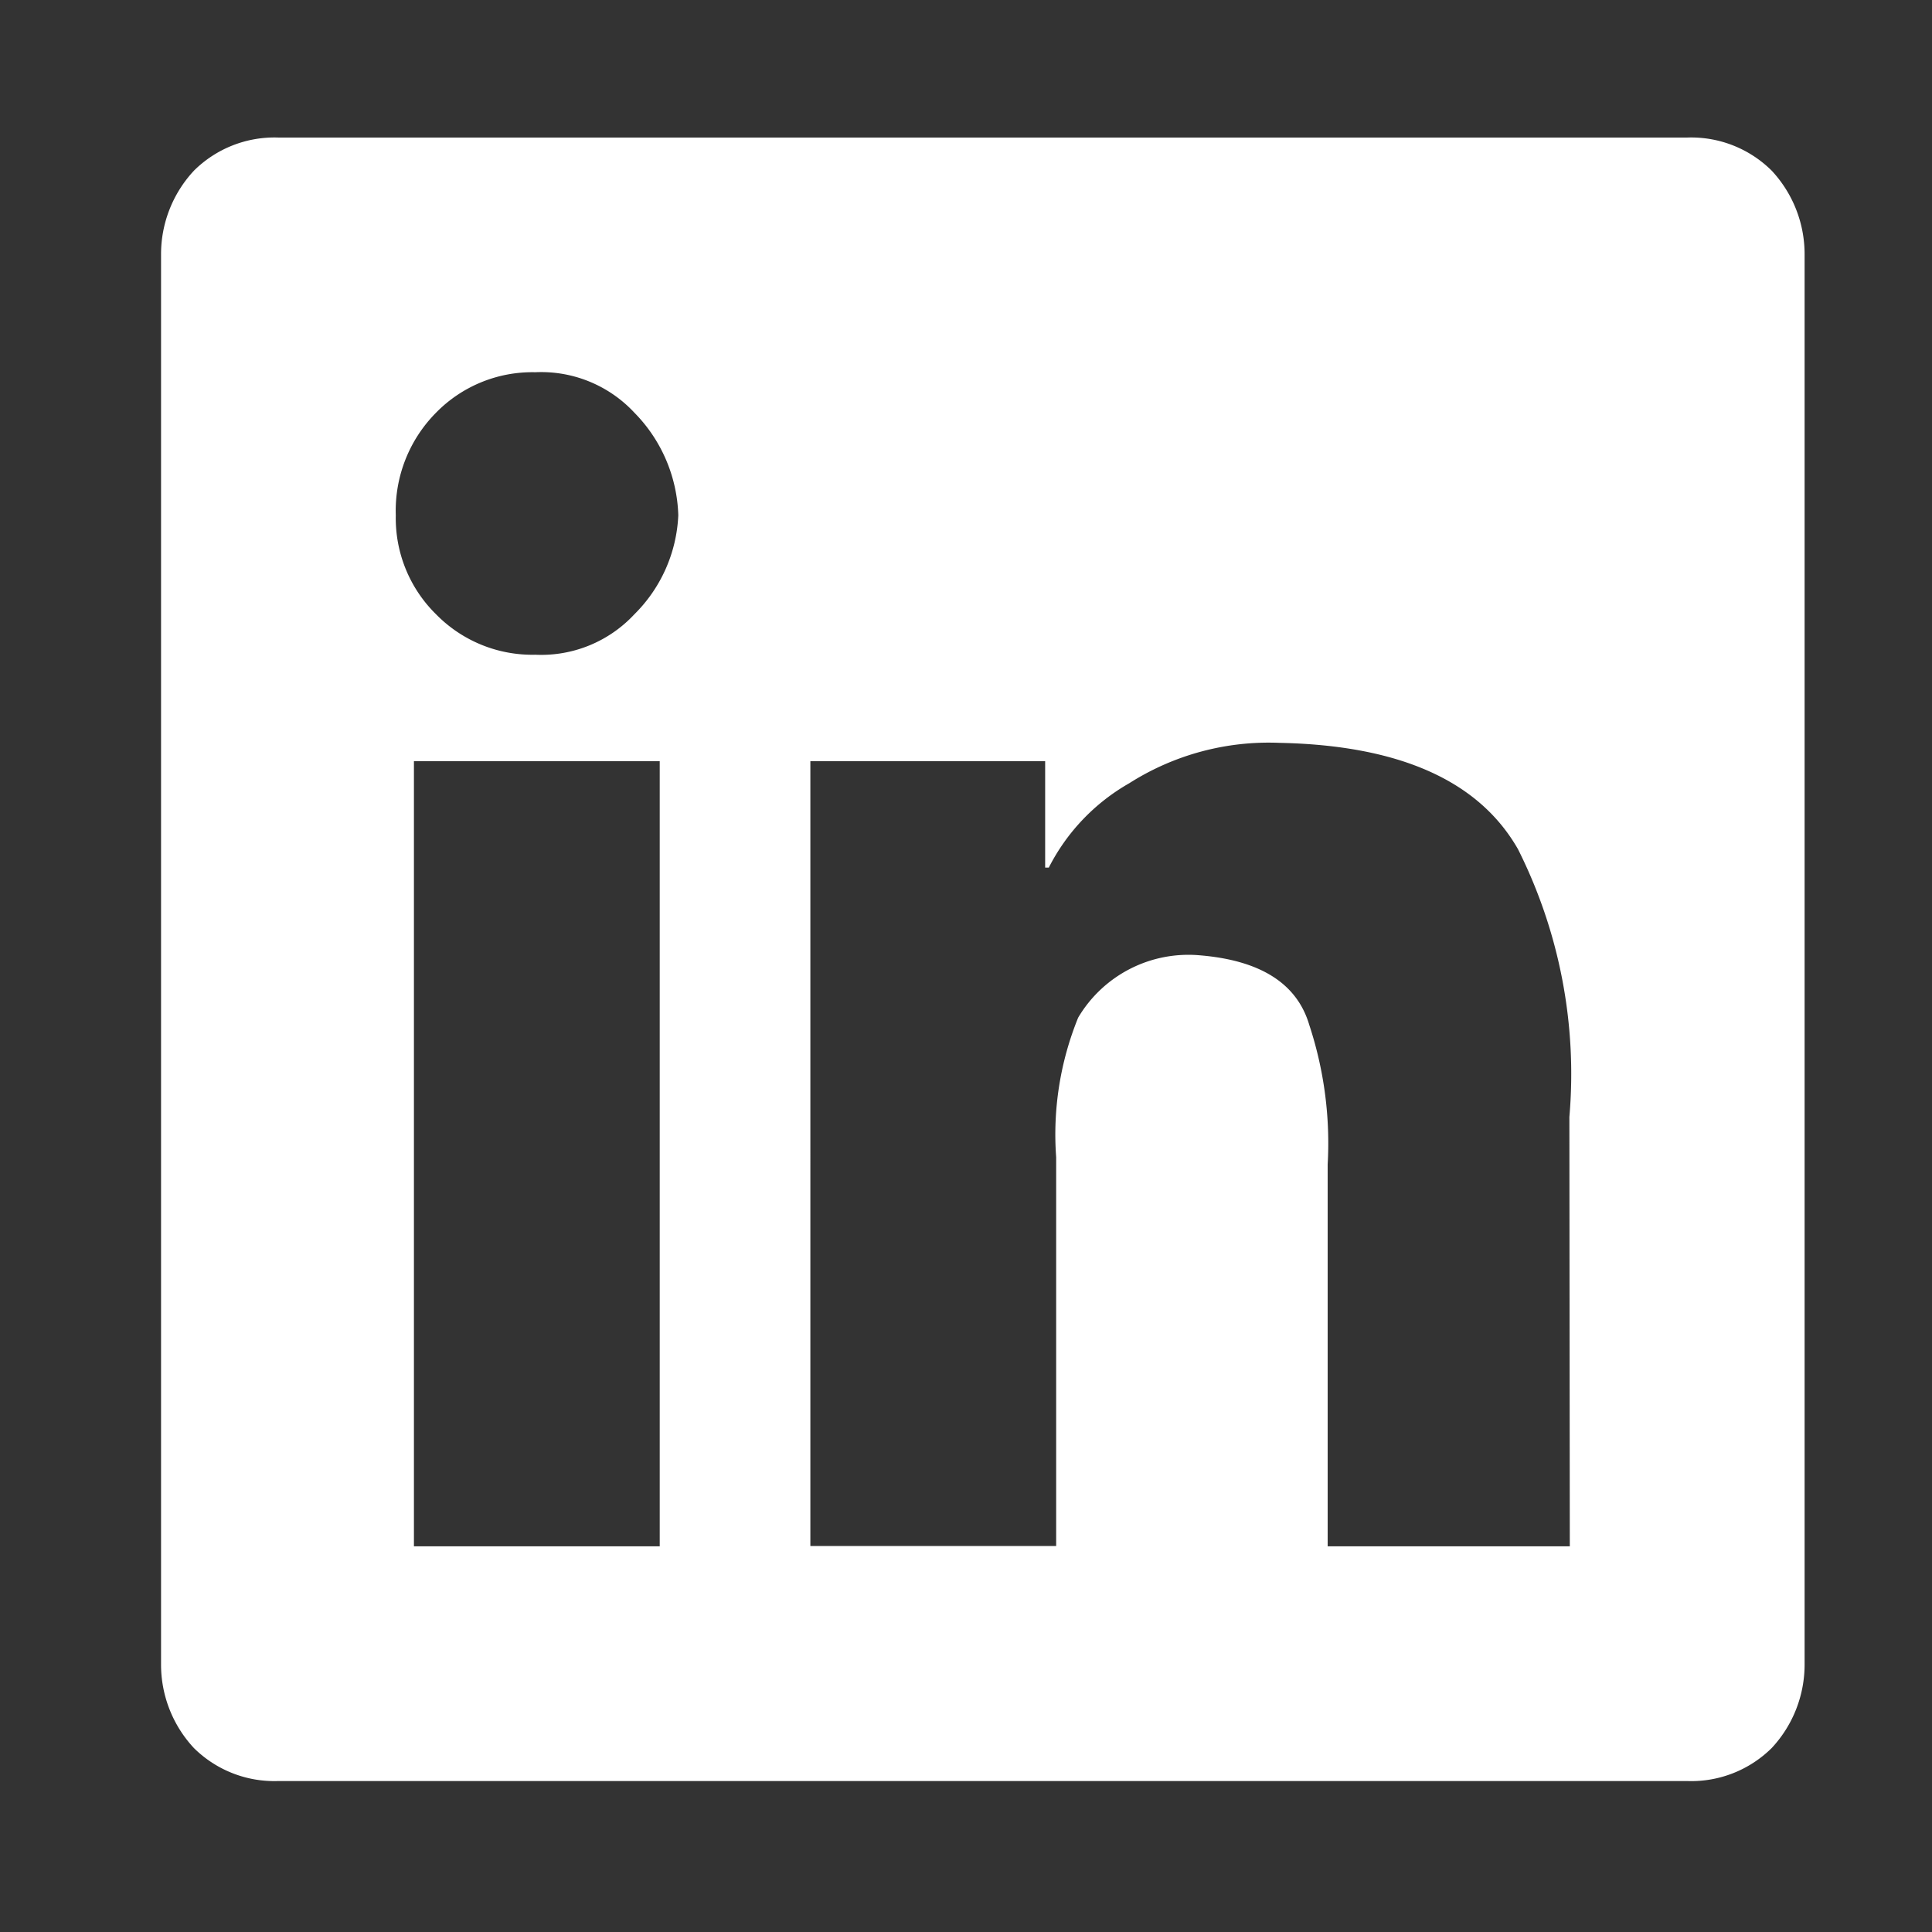 <svg xmlns="http://www.w3.org/2000/svg" xmlns:xlink="http://www.w3.org/1999/xlink" width="36" height="36" viewBox="0 0 36 36">
  <rect x="0" y="0" width="36" height="36" fill="#333333" stroke="none"/>
  <defs>
    <clipPath id="clip-path">
      <rect id="Rectangle_10478" data-name="Rectangle 10478" width="36" height="36" transform="translate(1007 1617)" fill="#fff" stroke="#707070" stroke-width="1"/>
    </clipPath>
  </defs>
  <g id="linkedin" transform="translate(-1007 -1617)" clip-path="url(#clip-path)">
    <path id="Path_14273" data-name="Path 14273" d="M13.125-28.437h-26.25a2.129,2.129,0,0,0-1.572.615,2.281,2.281,0,0,0-.615,1.572V0A2.281,2.281,0,0,0-14.7,1.572a2.129,2.129,0,0,0,1.572.615h26.25A2.129,2.129,0,0,0,14.7,1.572,2.281,2.281,0,0,0,15.313,0V-26.25a2.281,2.281,0,0,0-.615-1.572A2.129,2.129,0,0,0,13.125-28.437ZM-6.084-2.187H-10.6V-16.816h4.58V-2.187ZM-8.34-18.8a2.509,2.509,0,0,1-1.846-.752,2.509,2.509,0,0,1-.752-1.846,2.593,2.593,0,0,1,.752-1.914,2.509,2.509,0,0,1,1.846-.752,2.371,2.371,0,0,1,1.846.752,2.842,2.842,0,0,1,.82,1.914,2.767,2.767,0,0,1-.82,1.846A2.371,2.371,0,0,1-8.34-18.8ZM10.938-2.187H6.426V-9.3a7.033,7.033,0,0,0-.342-2.6q-.342-1.162-2.051-1.3a2.387,2.387,0,0,0-2.256,1.162,5.779,5.779,0,0,0-.41,2.6v7.246h-4.58V-16.816H1.162v1.982H1.23a3.783,3.783,0,0,1,1.5-1.572,4.843,4.843,0,0,1,2.8-.752q3.35.068,4.443,1.982a9.334,9.334,0,0,1,.957,4.99Z" transform="translate(1025.313 1648)" fill="#fff"/>
  </g>
</svg>
